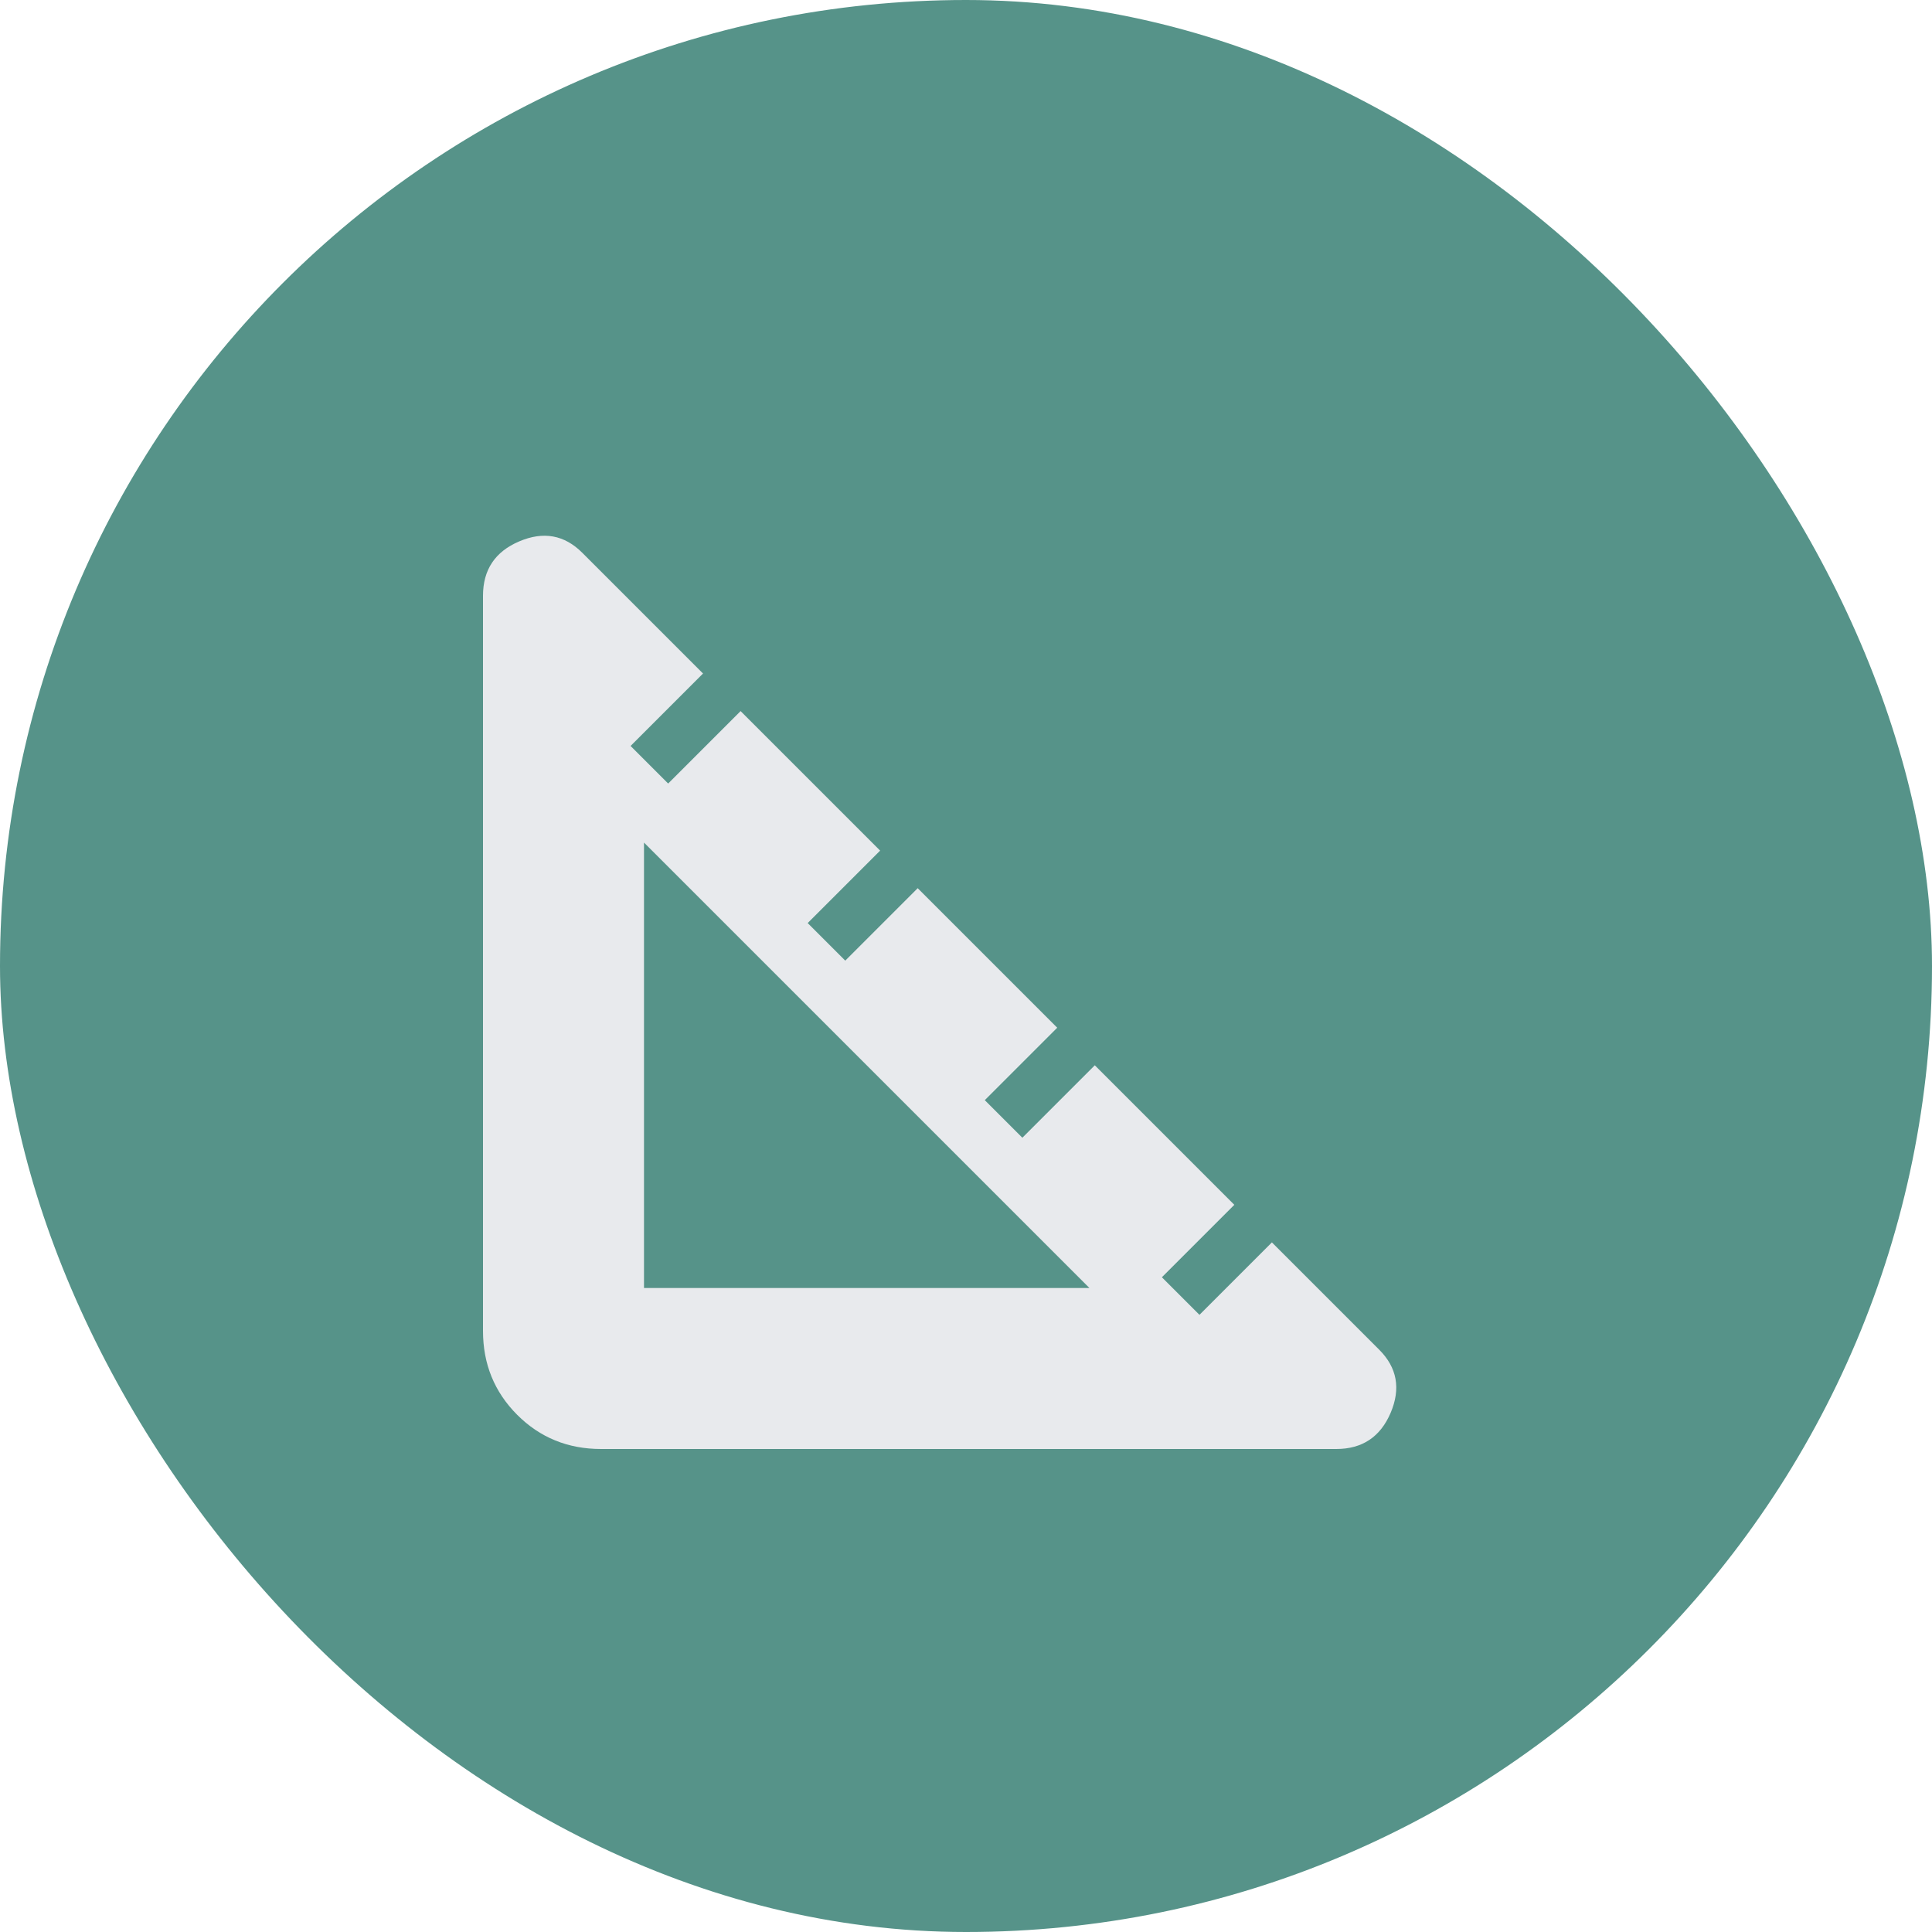 <svg width="36" height="36" viewBox="0 0 36 36" fill="none" xmlns="http://www.w3.org/2000/svg">
<rect width="36" height="36" rx="18" fill="#569389"/>
<path d="M11.2 27C10.583 27 10.062 26.788 9.637 26.363C9.213 25.938 9 25.417 9 24.8V11.1C9 10.617 9.225 10.279 9.675 10.088C10.125 9.896 10.517 9.967 10.85 10.3L13.1 12.55L11.75 13.9L12.45 14.6L13.8 13.25L16.4 15.85L15.05 17.2L15.75 17.9L17.1 16.55L19.7 19.15L18.35 20.5L19.05 21.2L20.4 19.85L23 22.45L21.65 23.8L22.35 24.5L23.7 23.15L25.7 25.15C26.033 25.483 26.104 25.875 25.913 26.325C25.721 26.775 25.383 27 24.9 27H11.2ZM12 24H20.3L12 15.7V24Z" fill="#E8EAED"/>
</svg>
